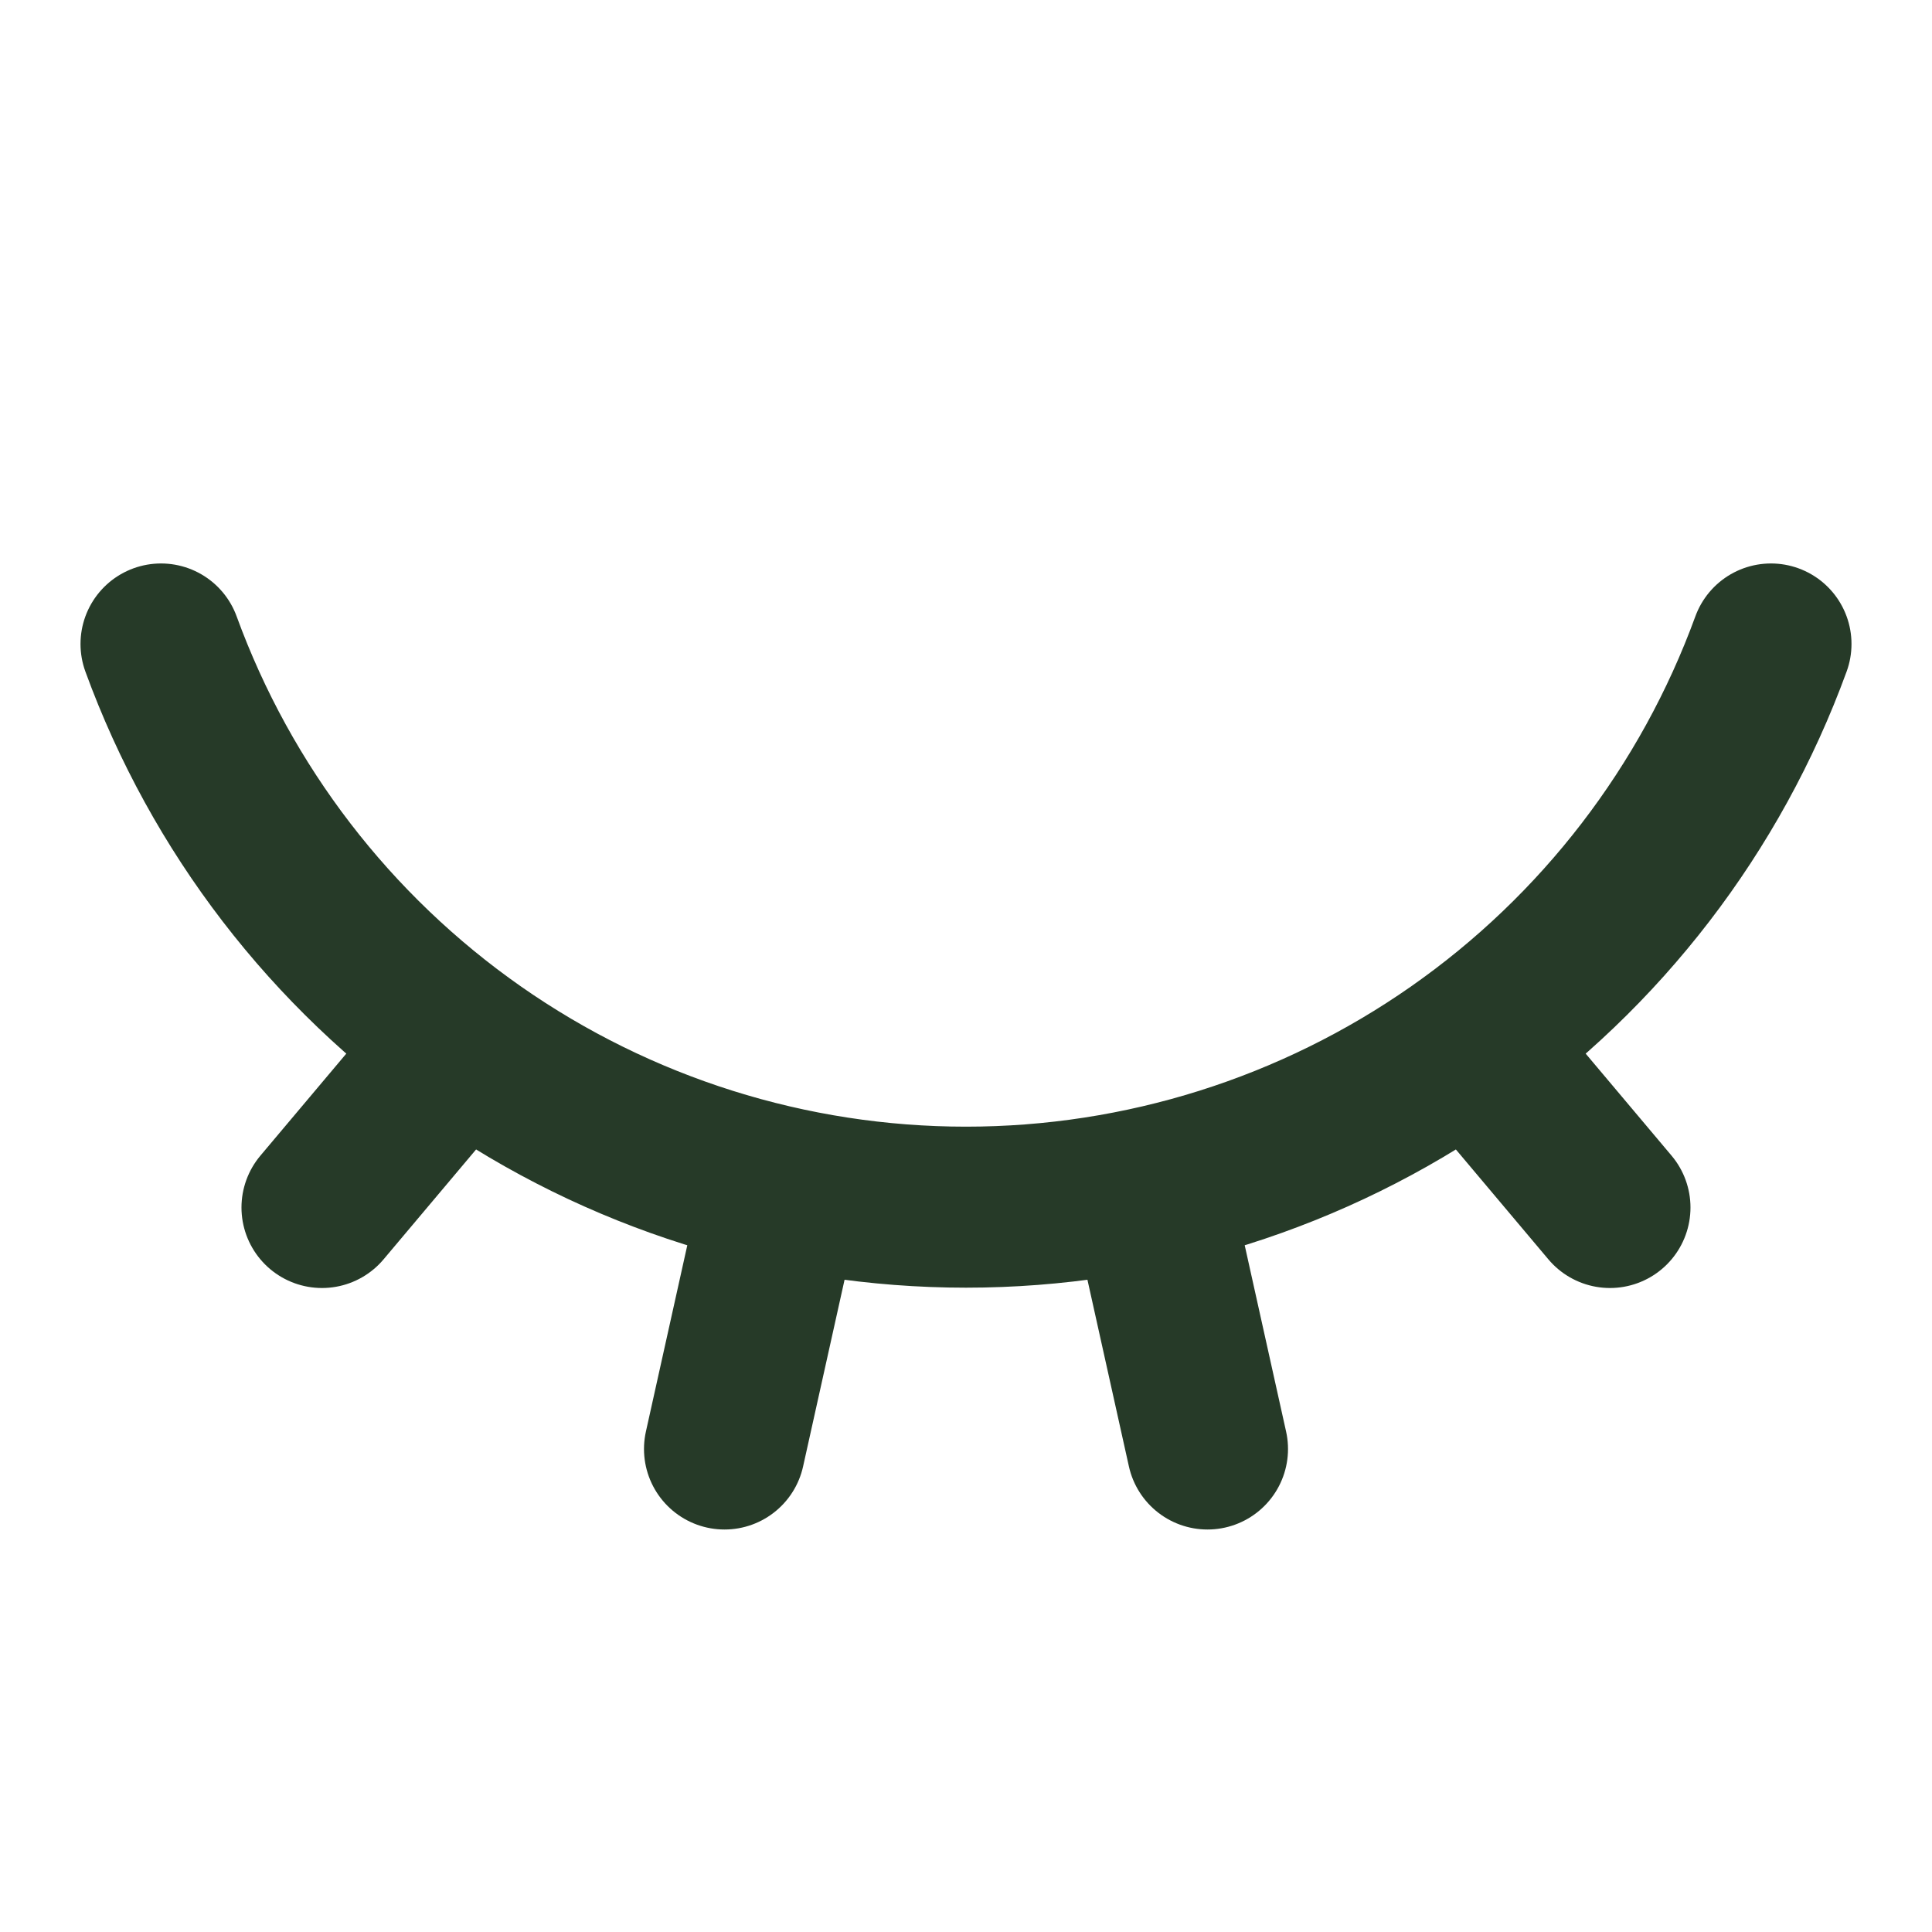 <svg xmlns="http://www.w3.org/2000/svg" width="47" height="47" viewBox="0 0 47 47" fill="none"><path d="M29.375 35.25L27.961 28.885M3.917 15.666C5.382 19.683 8.047 23.151 11.55 25.602C15.053 28.052 19.225 29.367 23.5 29.367C27.775 29.367 31.947 28.052 35.45 25.602C38.953 23.151 41.618 19.683 43.083 15.666M39.166 29.375L35.786 25.36M7.833 29.375L11.213 25.36M17.625 35.25L19.039 28.885" stroke="#263A28" stroke-width="3.917" stroke-linecap="round" stroke-linejoin="round"></path></svg>